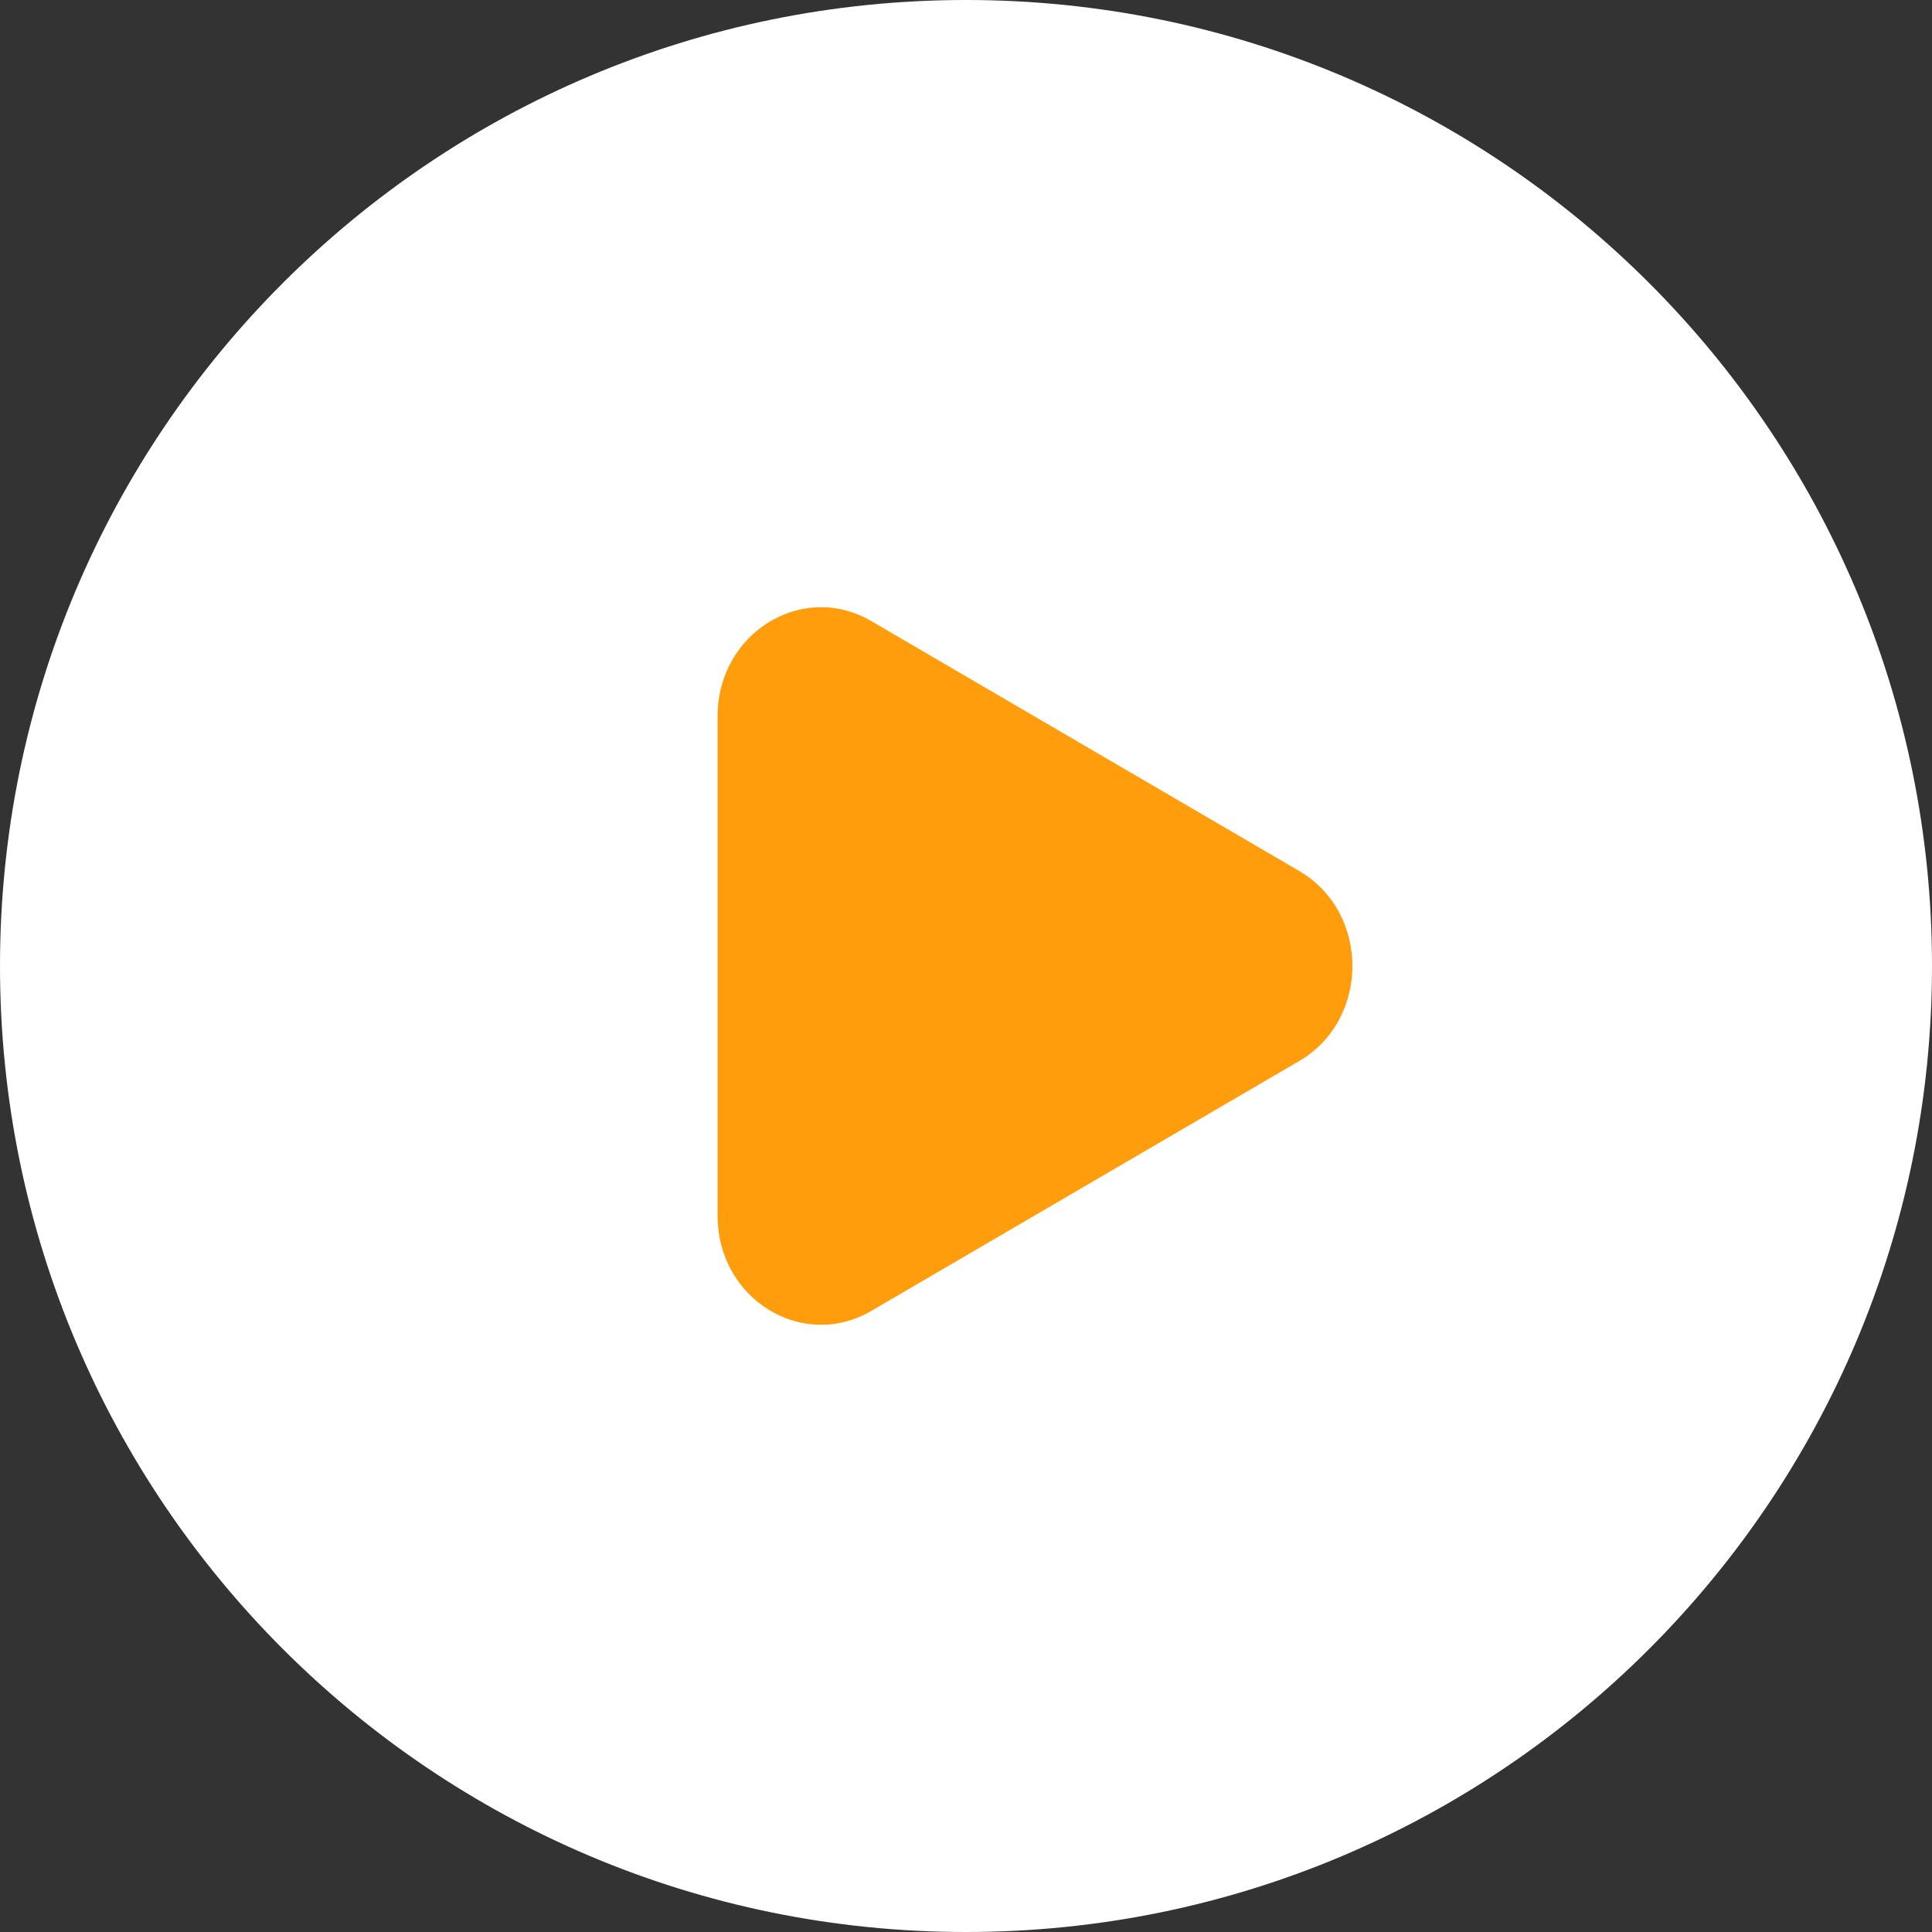 <svg width="70" height="70" viewBox="0 0 70 70" fill="none" xmlns="http://www.w3.org/2000/svg">
<rect x="0" y="0" width="70" height="70" fill="#333333" stroke="none"/>
<g clip-path="url(#clip0_1_264)">
<path fill-rule="evenodd" clip-rule="evenodd" d="M35 70C54.33 70 70 54.33 70 35C70 15.67 54.33 0 35 0C15.67 0 0 15.67 0 35C0 54.33 15.67 70 35 70Z" fill="white"/>
<path d="M47.074 38.442L31.564 47.499C29.068 48.957 26 47.059 26 44.057V25.943C26 22.941 29.068 21.043 31.564 22.501L47.074 31.558C49.642 33.059 49.642 36.942 47.074 38.442Z" fill="#FF9D0C"/>
</g>
<defs>
<clipPath id="clip0_1_264">
<rect width="70" height="70" fill="white"/>
</clipPath>
</defs>
</svg>
